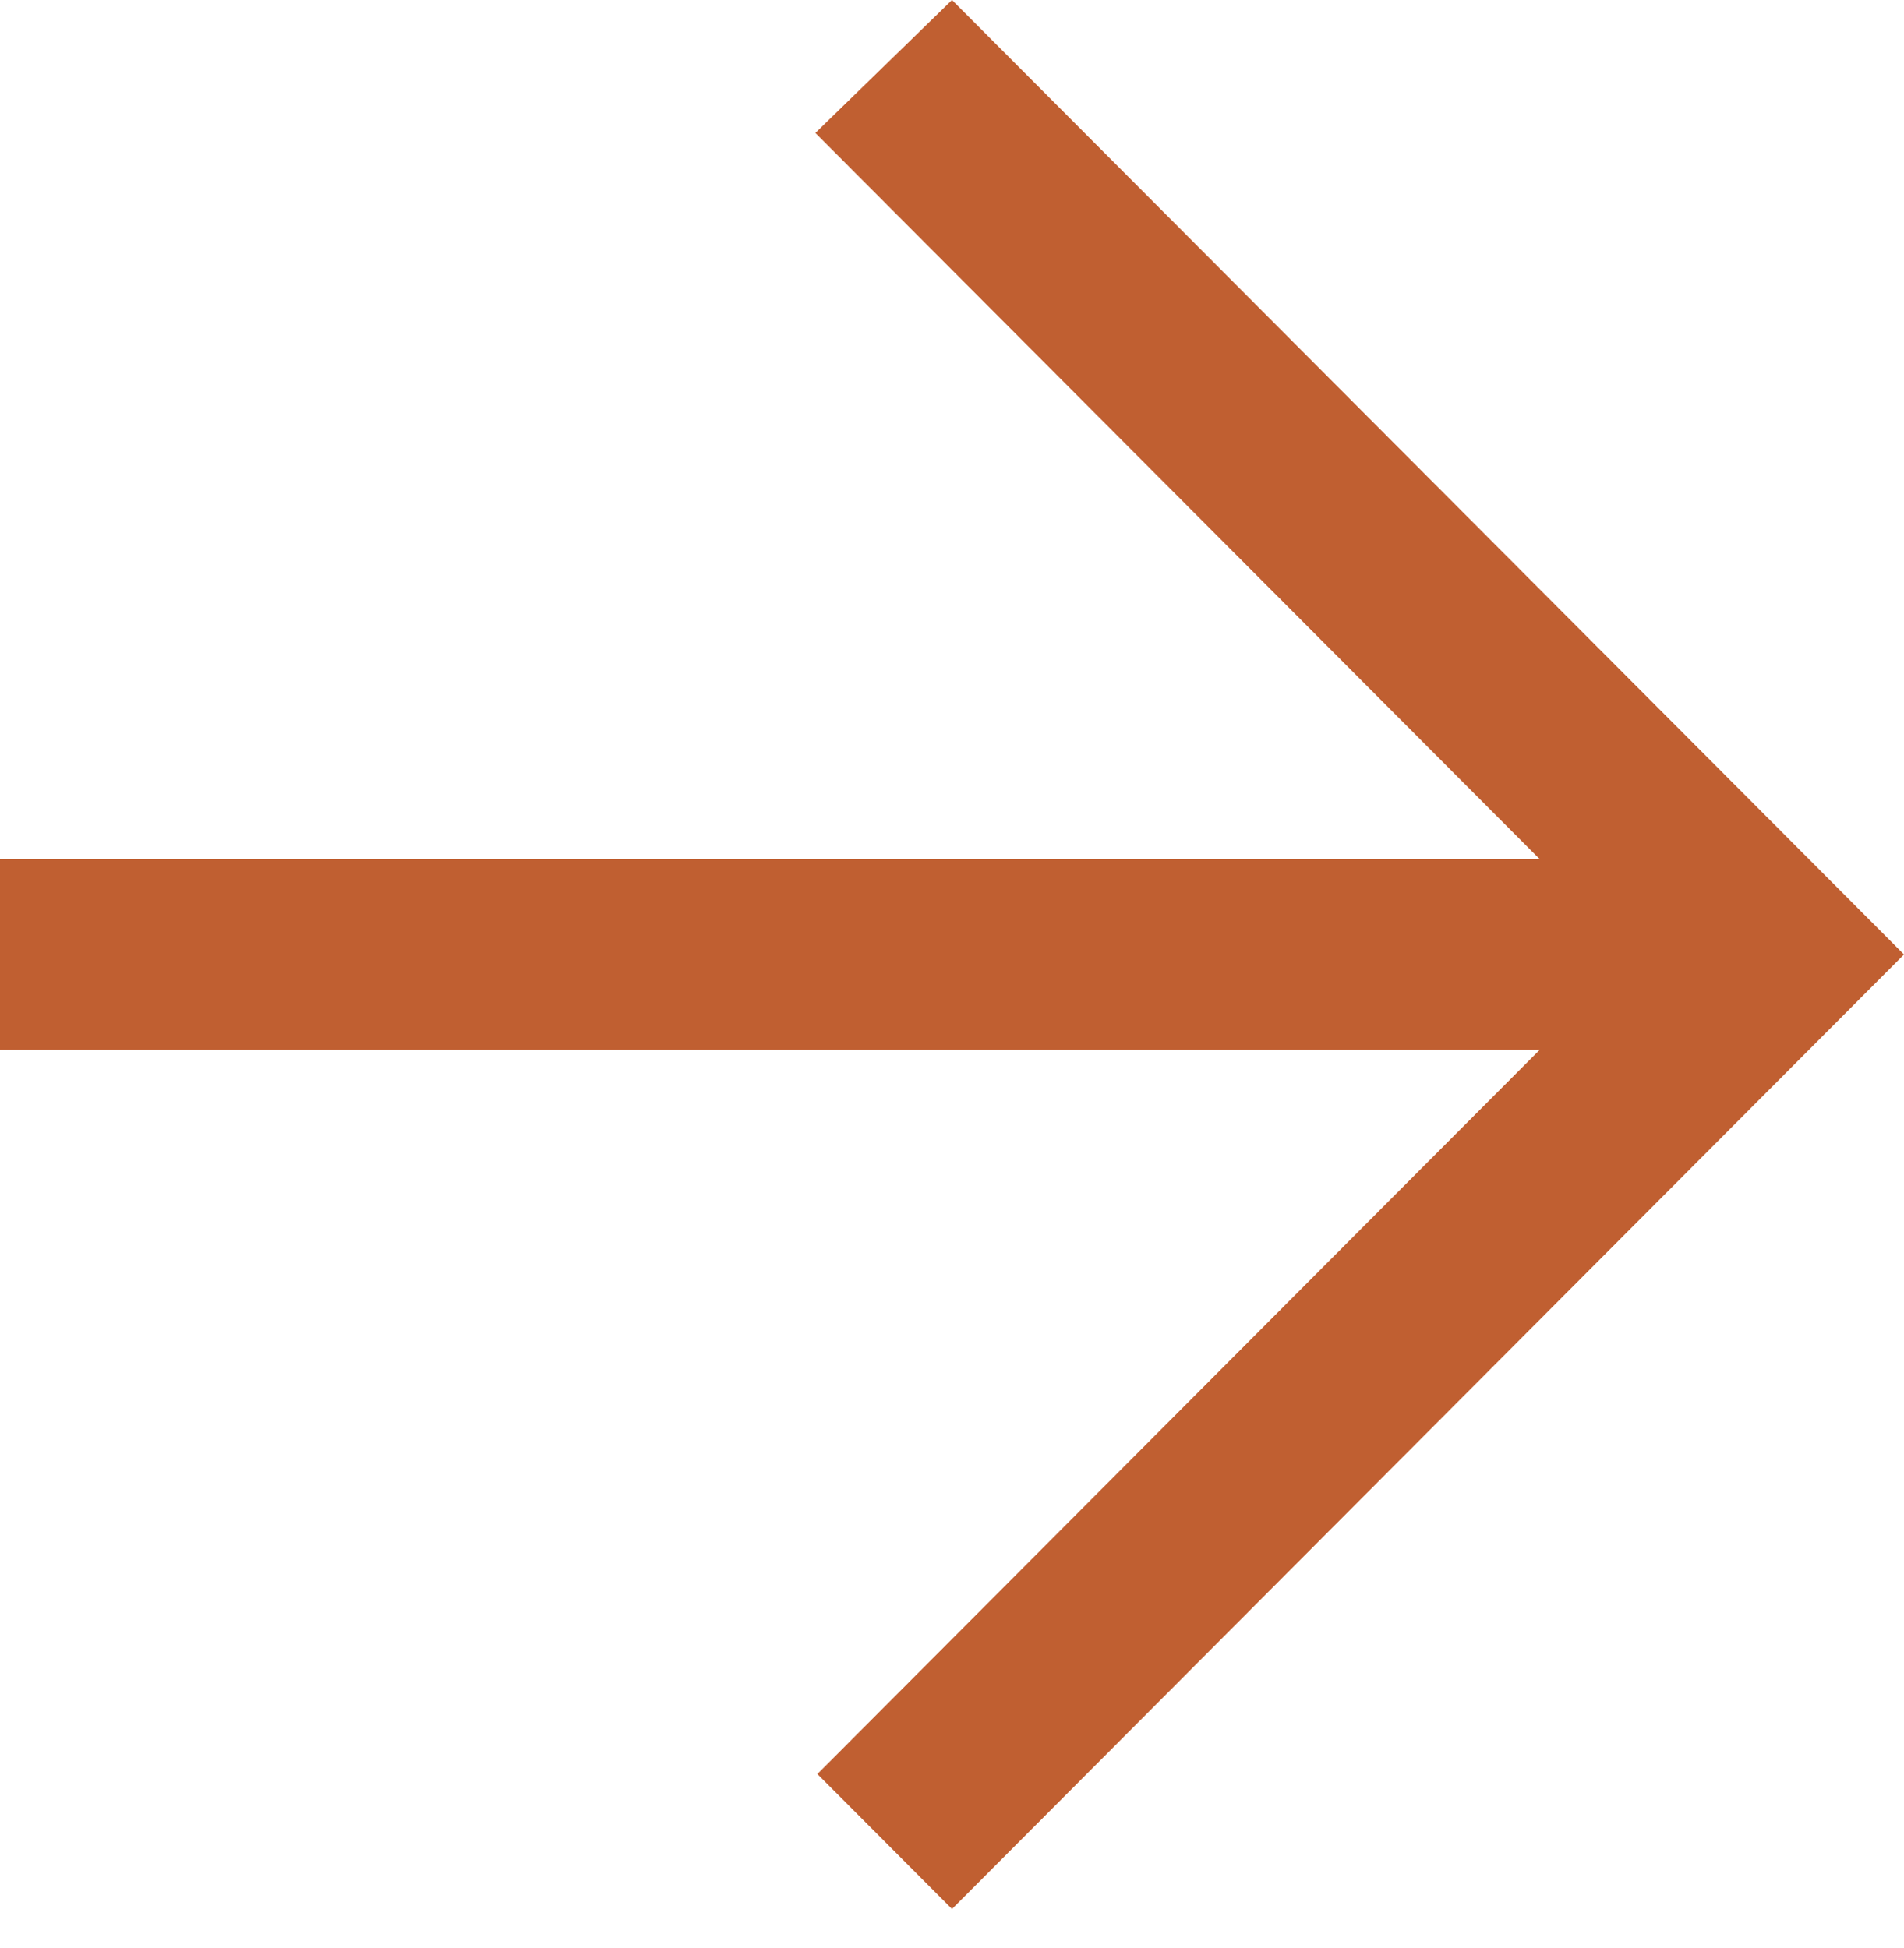 <svg width="43" height="44" viewBox="0 0 43 44" fill="none" xmlns="http://www.w3.org/2000/svg">
<path fill-rule="evenodd" clip-rule="evenodd" d="M21.5 0L18.415 3.003L34.77 19.402H0V23.714H34.77L18.46 40.068L21.5 43.117C29.371 35.224 35.466 29.112 43 21.558L21.5 0Z" fill="#C05F31"/>
</svg>